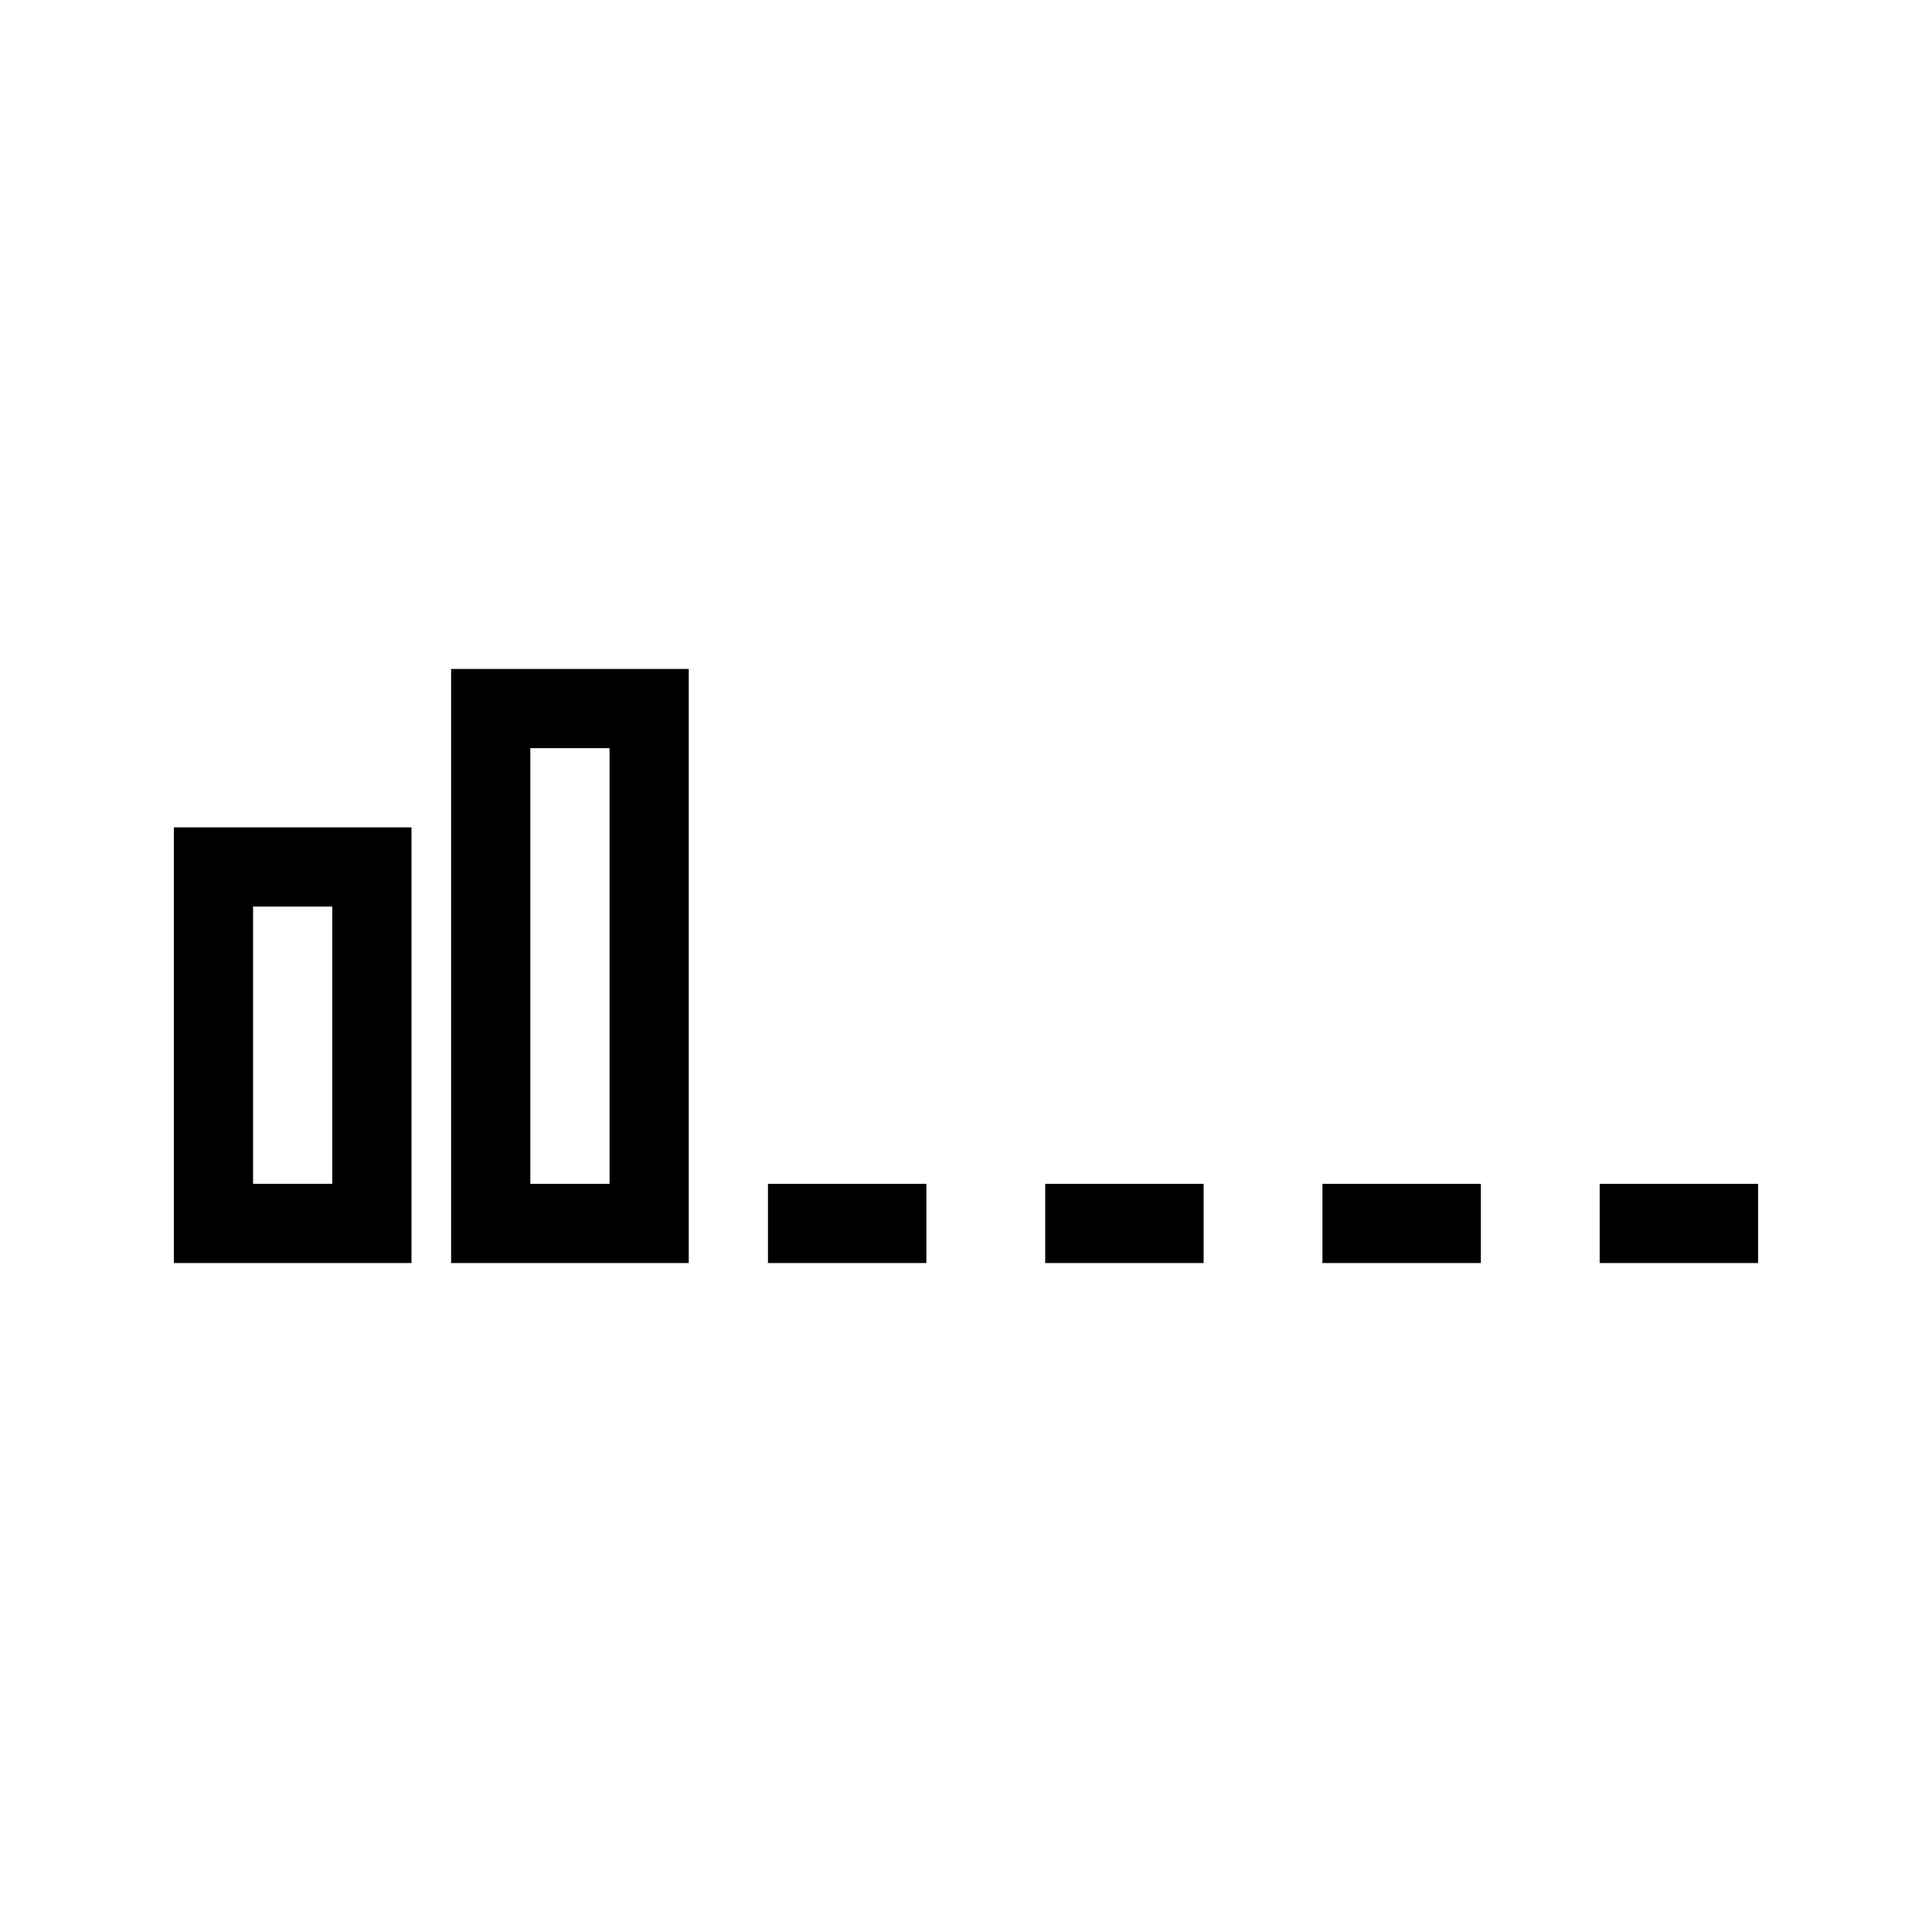 <?xml version="1.0" encoding="UTF-8"?>
<!-- Uploaded to: ICON Repo, www.svgrepo.com, Generator: ICON Repo Mixer Tools -->
<svg fill="#000000" width="800px" height="800px" version="1.1" viewBox="144 144 512 512" xmlns="http://www.w3.org/2000/svg">
 <g>
  <path d="m253.05 363.26h-62.977v115.46h62.977zm-20.992 94.465h-20.992v-73.473h20.992z"/>
  <path d="m263.55 478.72h62.977v-157.44h-62.977zm20.992-136.45h20.992v115.46h-20.992z"/>
  <path d="m347.52 457.73h41.984v20.992h-41.984z"/>
  <path d="m420.99 457.73h41.984v20.992h-41.984z"/>
  <path d="m494.46 457.73h41.984v20.992h-41.984z"/>
  <path d="m567.93 457.73h41.984v20.992h-41.984z"/>
 </g>
</svg>